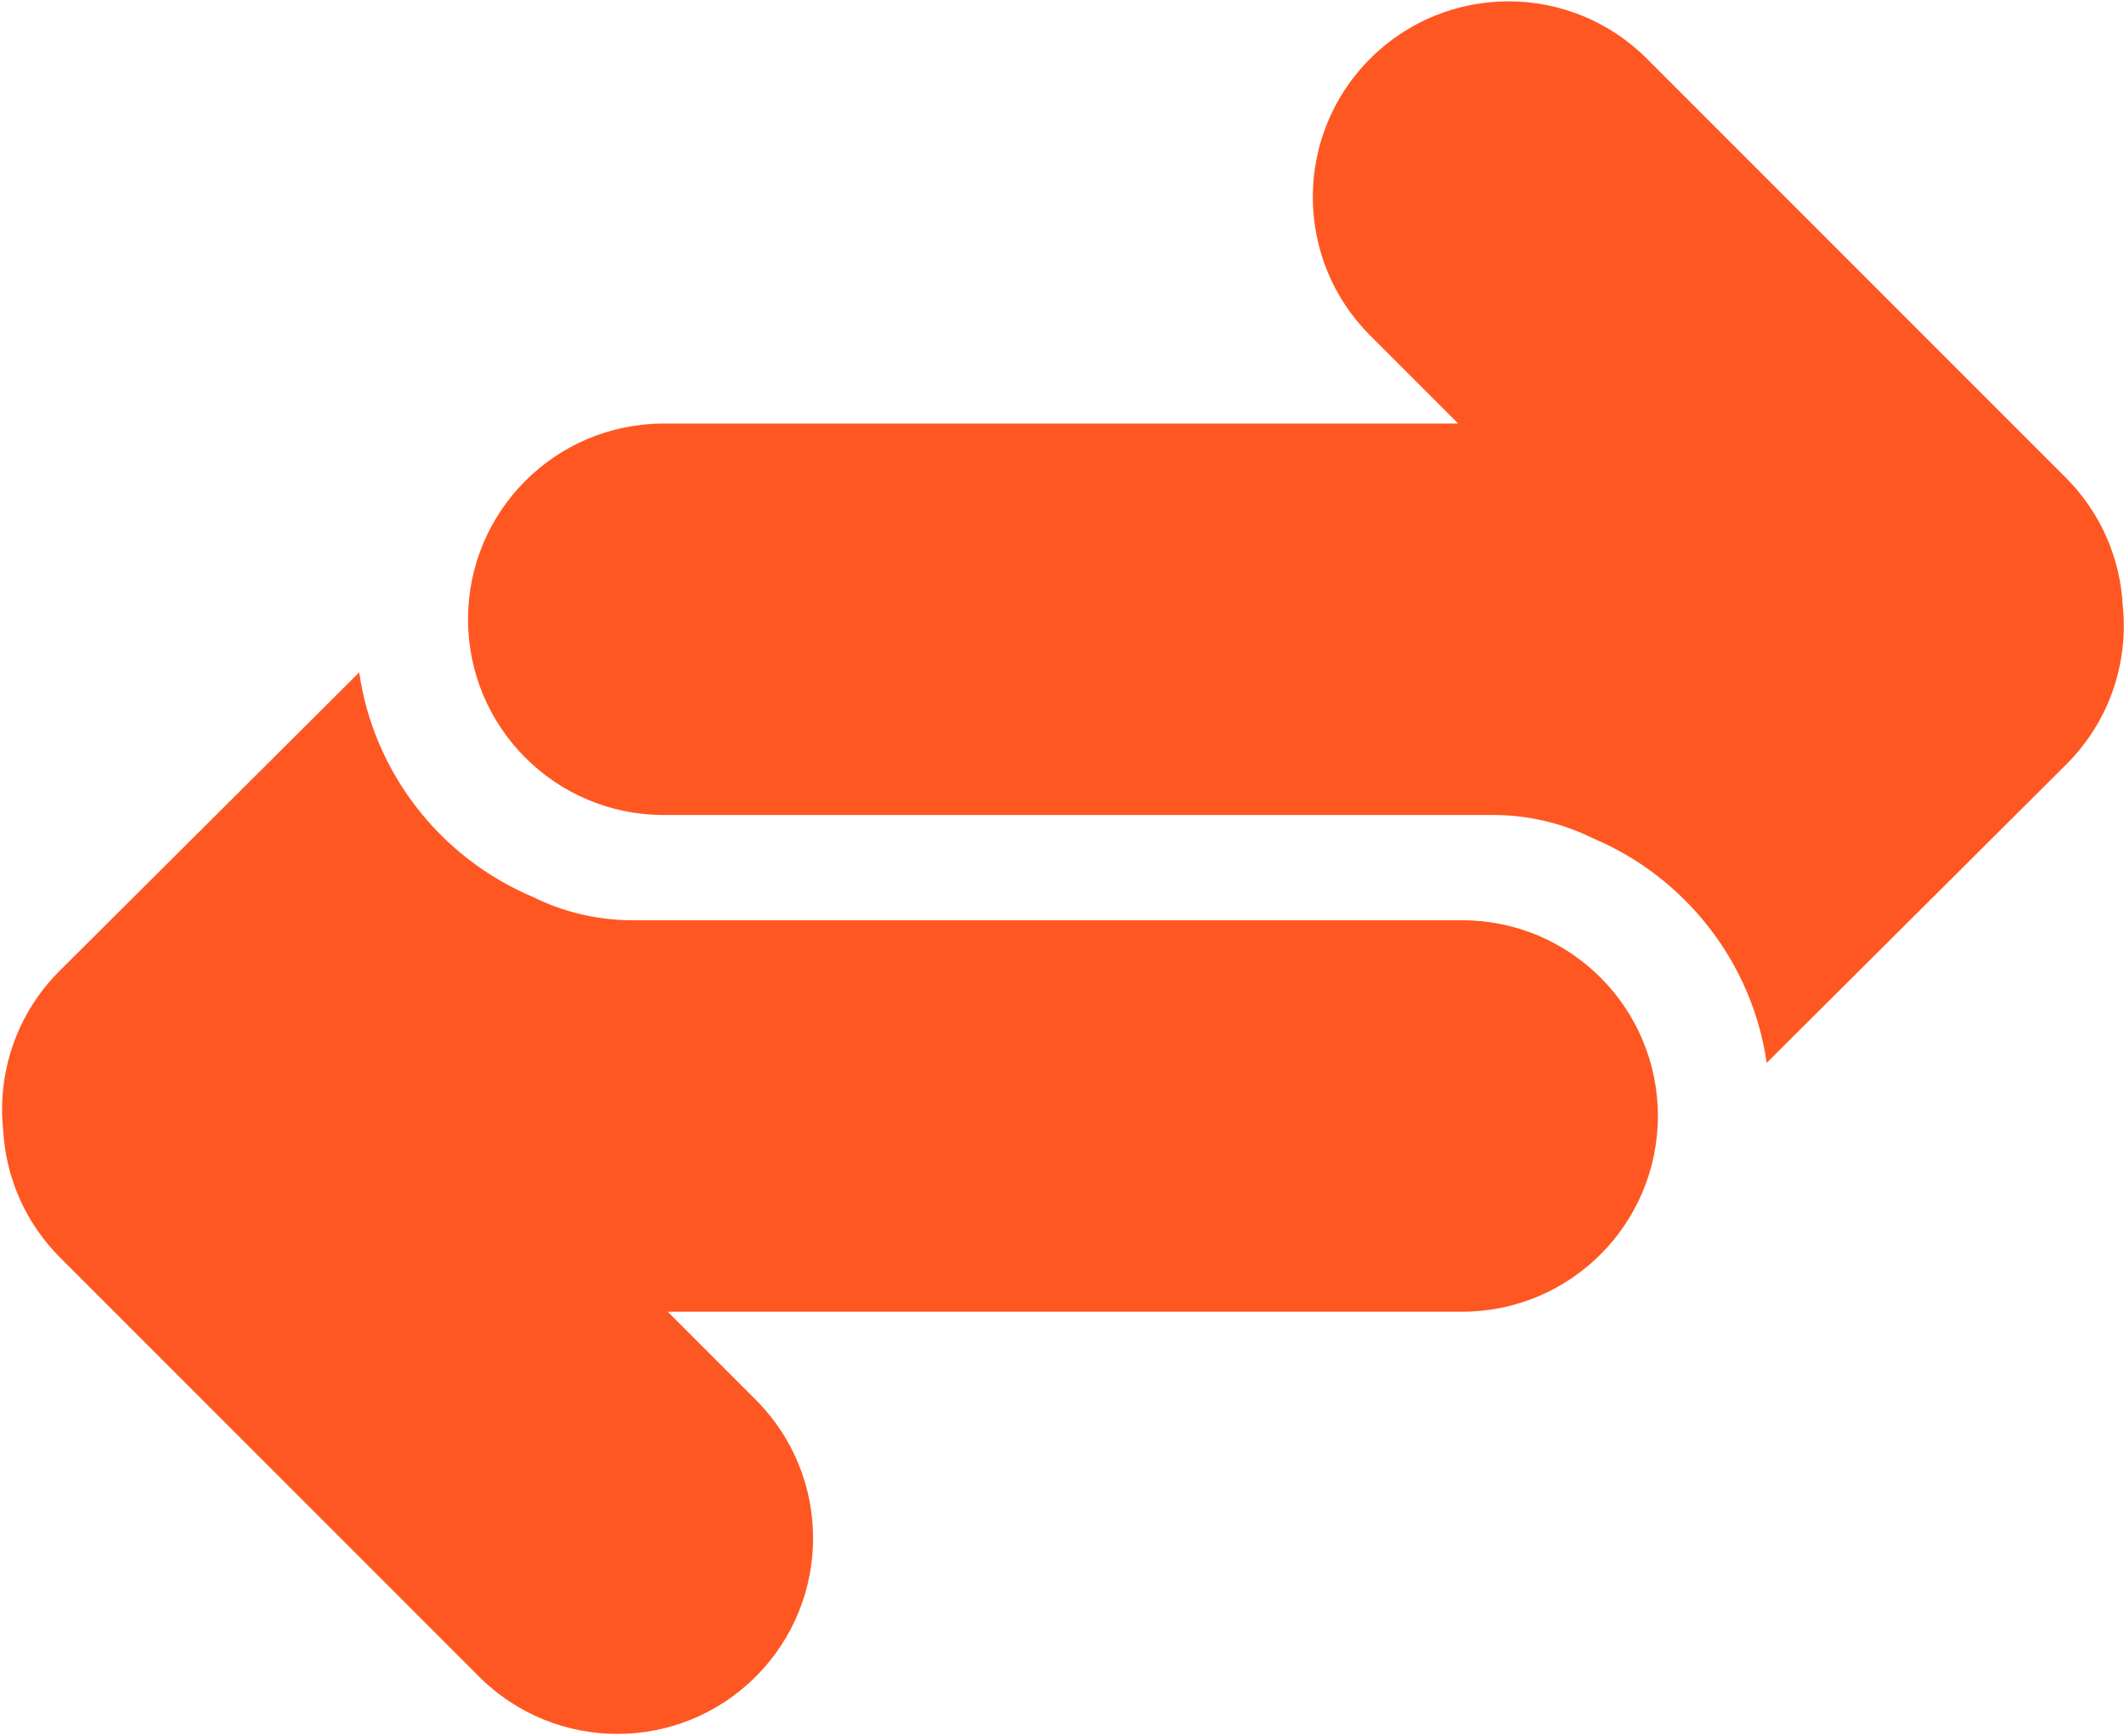 <svg width="865" height="707" viewBox="0 0 865 707" fill="none" xmlns="http://www.w3.org/2000/svg">
<path fill-rule="evenodd" clip-rule="evenodd" d="M557.985 23.893C589.107 -7.23 639.567 -7.23 670.69 23.893L841.262 194.465C855.709 208.912 863.45 227.526 864.484 246.438C866.916 269.58 859.241 293.579 841.472 311.28L719.492 432.79C713.504 391.442 686.013 357.057 648.723 341.34C636.481 335.266 622.668 331.854 608.05 331.854L269.974 331.858C226.107 331.685 190.6 296.071 190.6 252.163C190.6 208.149 226.28 172.468 270.295 172.468L593.856 172.471L557.985 136.599C526.862 105.476 526.862 55.016 557.985 23.893ZM307.789 682.686C276.666 713.809 226.206 713.809 195.083 682.686L24.511 512.114C10.064 497.666 2.324 479.053 1.289 460.14C-1.143 436.999 6.532 412.999 24.301 395.299L146.282 273.789C152.269 315.137 179.76 349.522 217.05 365.238C229.292 371.313 243.106 374.724 257.723 374.724L595.799 374.721C639.666 374.893 675.173 410.508 675.173 454.415C675.173 498.43 639.493 534.111 595.478 534.111L271.917 534.108L307.789 569.979C338.911 601.102 338.911 651.563 307.789 682.686Z" fill="#FF5722"/>
</svg>
